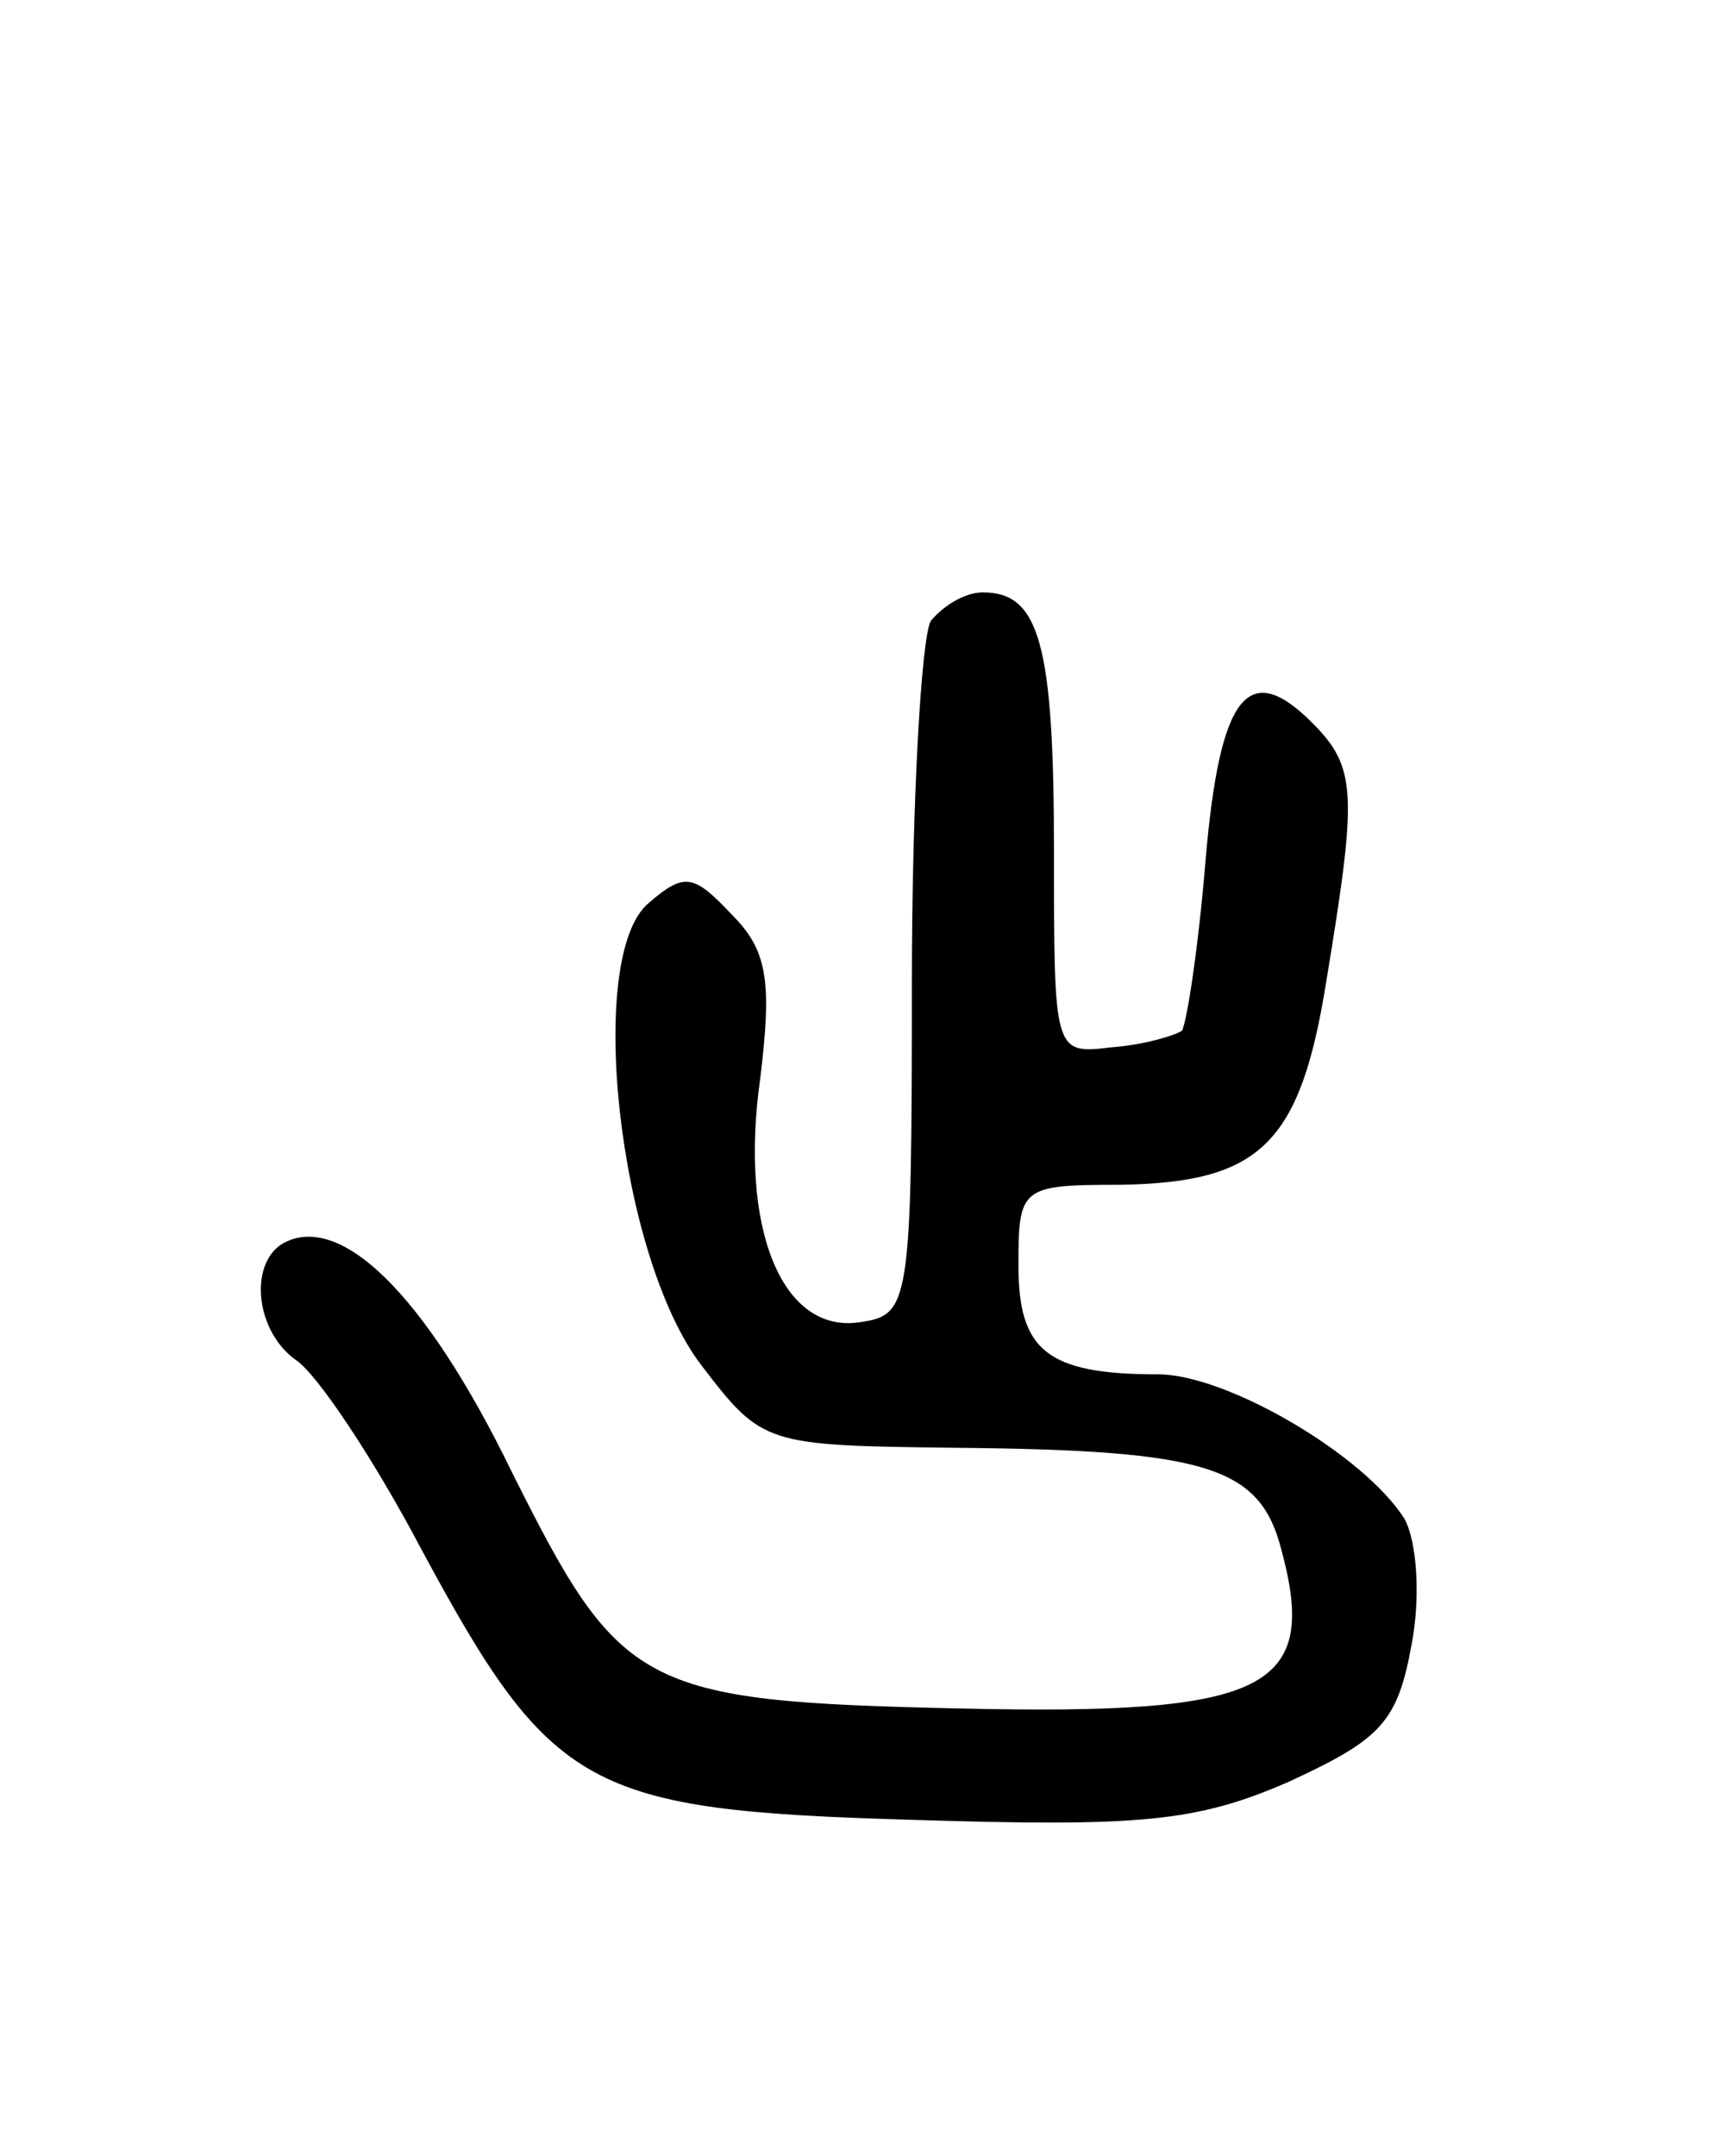 <svg version="1.0" xmlns="http://www.w3.org/2000/svg" width="73" height="91" viewBox="0 0 73 91" ><g transform="translate(0,91) scale(0.1,-0.1)" ><path d="M393 648 c-4 -7 -8 -76 -8 -153 0 -136 -1 -140 -22 -143 -33 -5 -51 40 -42 103 5 41 3 54 -12 69 -16 17 -20 18 -35 5 -27 -22 -13 -149 22 -195 26 -34 27 -34 108 -35 106 -1 128 -8 137 -43 16 -59 -6 -70 -136 -67 -135 3 -143 8 -189 100 -37 76 -73 110 -97 96 -14 -9 -11 -37 6 -49 9 -6 33 -42 53 -80 55 -102 70 -110 207 -114 96 -3 120 -1 159 16 39 18 46 25 52 58 4 21 2 44 -3 53 -17 27 -75 61 -104 61 -47 0 -59 10 -59 46 0 33 1 34 43 34 59 1 76 17 87 86 13 79 13 90 -6 109 -27 27 -39 12 -45 -58 -3 -37 -8 -69 -10 -72 -3 -2 -16 -6 -30 -7 -24 -3 -24 -2 -24 82 0 88 -6 110 -30 110 -8 0 -17 -6 -22 -12z"/></g></svg> 
